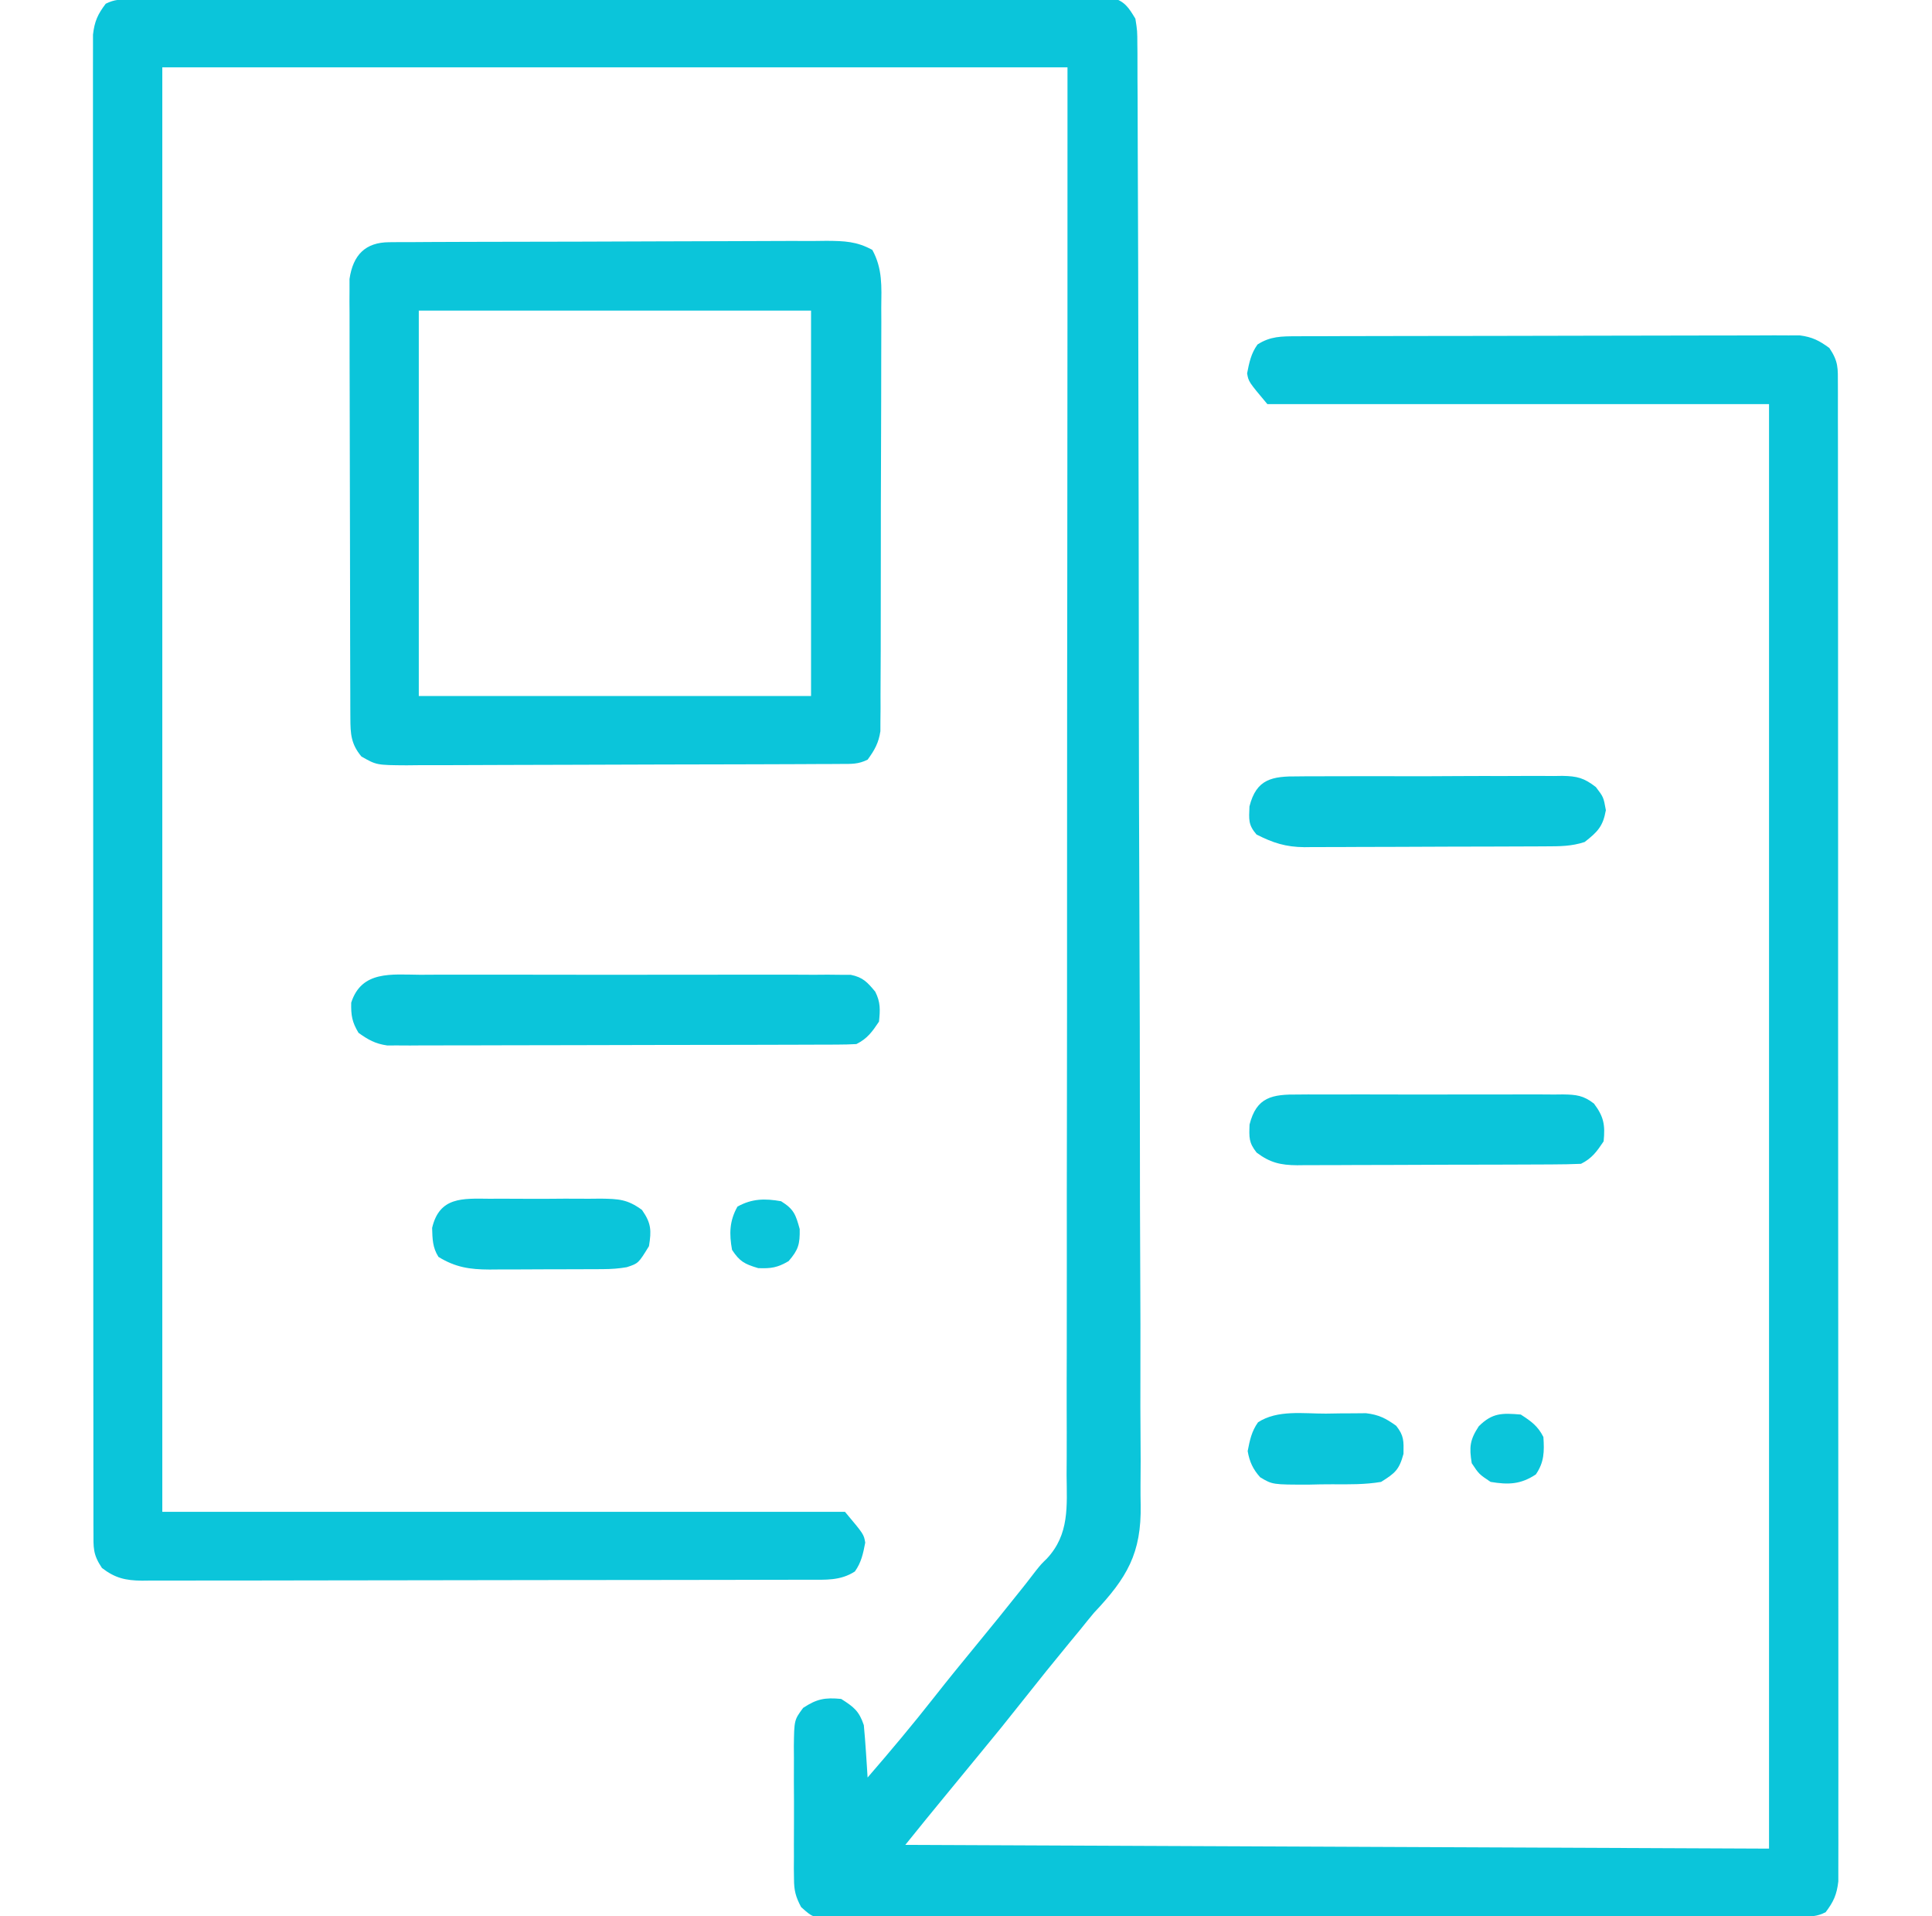 <?xml version="1.0" encoding="UTF-8"?> <svg xmlns="http://www.w3.org/2000/svg" xmlns:xlink="http://www.w3.org/1999/xlink" width="119" height="118" xml:space="preserve" overflow="hidden"><defs><clipPath id="clip0"><rect x="1072" y="60" width="119" height="118"></rect></clipPath></defs><g clip-path="url(#clip0)" transform="translate(-1072 -60)"><path d="M0 0C0.215-0.001 0.429-0.002 0.651-0.004 1.007-0.004 1.007-0.004 1.37-0.004 1.621-0.005 1.872-0.006 2.131-0.007 2.978-0.01 3.824-0.011 4.671-0.013 5.276-0.015 5.881-0.017 6.486-0.019 8.305-0.024 10.124-0.028 11.943-0.031 12.456-0.031 12.97-0.032 13.483-0.033 16.67-0.039 19.857-0.044 23.044-0.047 23.783-0.048 24.521-0.048 25.26-0.049 25.443-0.049 25.627-0.049 25.816-0.05 28.791-0.053 31.765-0.06 34.74-0.07 37.792-0.08 40.845-0.085 43.897-0.086 45.612-0.087 47.326-0.09 49.041-0.097 50.653-0.104 52.264-0.106 53.877-0.103 54.469-0.103 55.062-0.105 55.655-0.109 56.462-0.114 57.269-0.112 58.076-0.109 58.312-0.112 58.549-0.115 58.793-0.118 59.008-0.116 59.224-0.113 59.447-0.111 59.726-0.111 59.726-0.111 60.011-0.112 60.794 0.109 61.03 0.498 61.442 1.184 61.559 1.932 61.559 1.932 61.562 2.8 61.564 2.96 61.566 3.121 61.568 3.287 61.573 3.826 61.571 4.366 61.57 4.906 61.572 5.296 61.575 5.686 61.578 6.077 61.584 7.15 61.586 8.224 61.586 9.298 61.587 10.456 61.594 11.614 61.599 12.771 61.611 15.304 61.616 17.836 61.619 20.368 61.621 21.95 61.624 23.532 61.628 25.113 61.638 29.493 61.647 33.873 61.649 38.252 61.649 38.533 61.649 38.813 61.65 39.102 61.65 39.67 61.65 40.239 61.65 40.807 61.65 41.089 61.651 41.371 61.651 41.662 61.651 41.944 61.651 42.227 61.651 42.518 61.654 47.093 61.668 51.667 61.687 56.242 61.707 60.939 61.717 65.637 61.718 70.335 61.718 72.972 61.723 75.609 61.738 78.246 61.751 80.492 61.755 82.739 61.748 84.985 61.744 86.13 61.745 87.275 61.756 88.421 61.767 89.471 61.766 90.521 61.755 91.572 61.754 91.95 61.756 92.328 61.764 92.707 61.818 95.696 60.931 97.206 58.907 99.364 58.632 99.697 58.36 100.032 58.093 100.372 57.865 100.651 57.637 100.929 57.409 101.207 56.456 102.374 55.513 103.549 54.585 104.737 53.694 105.877 52.789 107.004 51.869 108.121 51.154 108.993 50.442 109.868 49.731 110.743 49.604 110.899 49.477 111.056 49.346 111.217 49.224 111.366 49.103 111.516 48.978 111.67 48.87 111.803 48.763 111.935 48.652 112.071 48.227 112.597 47.805 113.125 47.383 113.653 64.8 113.729 82.216 113.805 100.161 113.883 100.161 84.526 100.161 55.169 100.161 24.922 90.045 24.922 79.93 24.922 69.508 24.922 68.356 23.539 68.356 23.539 68.269 23.025 68.397 22.361 68.508 21.805 68.903 21.249 69.683 20.739 70.384 20.744 71.287 20.741 71.562 20.74 71.836 20.739 72.119 20.737 72.421 20.737 72.723 20.737 73.034 20.737 73.354 20.736 73.675 20.734 73.996 20.733 74.867 20.73 75.739 20.729 76.61 20.728 77.154 20.727 77.699 20.726 78.243 20.725 79.946 20.722 81.649 20.72 83.353 20.719 85.319 20.718 87.285 20.714 89.251 20.707 90.771 20.702 92.291 20.7 93.811 20.699 94.719 20.699 95.627 20.698 96.534 20.694 97.388 20.69 98.242 20.689 99.096 20.691 99.558 20.692 100.021 20.688 100.483 20.685 100.759 20.686 101.035 20.688 101.319 20.689 101.559 20.689 101.798 20.688 102.045 20.688 102.807 20.788 103.232 21.01 103.848 21.465 104.411 22.309 104.367 22.708 104.368 23.714 104.368 23.874 104.369 24.034 104.37 24.199 104.372 24.739 104.371 25.279 104.369 25.819 104.37 26.209 104.371 26.598 104.372 26.988 104.374 28.061 104.374 29.135 104.373 30.209 104.372 31.365 104.374 32.522 104.376 33.678 104.379 35.946 104.379 38.213 104.379 40.48 104.378 42.322 104.379 44.164 104.38 46.007 104.38 46.268 104.38 46.53 104.38 46.8 104.38 47.332 104.381 47.864 104.381 48.395 104.383 53.387 104.383 58.379 104.382 63.371 104.38 67.941 104.383 72.511 104.387 77.081 104.392 81.77 104.394 86.458 104.393 91.147 104.392 93.781 104.393 96.415 104.396 99.049 104.399 101.291 104.399 103.533 104.397 105.775 104.395 106.92 104.395 108.065 104.398 109.209 104.4 110.256 104.4 111.303 104.396 112.351 104.396 112.73 104.396 113.11 104.398 113.489 104.4 114.004 104.398 114.519 104.395 115.033 104.395 115.319 104.395 115.606 104.395 115.901 104.301 116.715 104.108 117.15 103.618 117.801 103.074 118.073 102.748 118.061 102.141 118.063 101.927 118.064 101.712 118.065 101.491 118.067 101.253 118.067 101.016 118.067 100.771 118.067 100.52 118.068 100.269 118.069 100.011 118.07 99.164 118.073 98.317 118.075 97.47 118.076 96.866 118.078 96.261 118.08 95.656 118.082 93.837 118.087 92.018 118.091 90.199 118.094 89.685 118.094 89.172 118.095 88.658 118.096 85.471 118.102 82.284 118.107 79.097 118.11 78.359 118.111 77.62 118.112 76.882 118.112 76.698 118.112 76.515 118.113 76.326 118.113 73.351 118.116 70.376 118.123 67.401 118.133 64.349 118.143 61.297 118.148 58.245 118.149 56.53 118.15 54.816 118.153 53.101 118.16 51.489 118.168 49.877 118.169 48.265 118.166 47.672 118.166 47.079 118.168 46.486 118.172 45.679 118.177 44.873 118.175 44.065 118.172 43.829 118.175 43.593 118.178 43.349 118.181 41.767 118.164 41.767 118.164 41.015 117.481 40.68 116.842 40.583 116.464 40.581 115.748 40.578 115.529 40.575 115.311 40.572 115.086 40.574 114.852 40.575 114.619 40.577 114.379 40.576 114.138 40.575 113.896 40.575 113.647 40.574 113.137 40.576 112.627 40.58 112.117 40.584 111.336 40.58 110.555 40.574 109.774 40.574 109.278 40.575 108.782 40.577 108.286 40.575 108.053 40.574 107.819 40.572 107.578 40.593 105.962 40.593 105.962 41.139 105.216 41.965 104.666 42.465 104.566 43.465 104.664 44.235 105.16 44.556 105.403 44.848 106.278 44.9 106.829 44.942 107.381 44.978 107.934 44.997 108.227 45.016 108.521 45.036 108.823 45.05 109.048 45.064 109.273 45.078 109.504 46.477 107.876 47.846 106.23 49.165 104.536 49.979 103.492 50.81 102.463 51.647 101.438 52.612 100.255 53.57 99.066 54.514 97.866 54.611 97.741 54.709 97.617 54.81 97.489 54.996 97.251 55.18 97.011 55.361 96.769 55.68 96.368 55.68 96.368 56.034 96.019 57.42 94.523 57.256 92.788 57.238 90.872 57.239 90.498 57.242 90.124 57.245 89.75 57.25 88.724 57.247 87.698 57.243 86.672 57.24 85.564 57.245 84.457 57.248 83.35 57.254 81.433 57.255 79.515 57.252 77.597 57.248 74.825 57.251 72.053 57.257 69.28 57.265 64.782 57.267 60.284 57.266 55.786 57.264 51.416 57.266 47.047 57.271 42.678 57.272 42.27 57.272 42.27 57.272 41.853 57.275 39.725 57.277 37.597 57.28 35.469 57.294 25.039 57.292 14.61 57.293 4.18 39.04 4.18 20.787 4.18 1.981 4.18 1.981 33.537 1.981 62.894 1.981 93.141 15.747 93.141 29.513 93.141 43.696 93.141 44.848 94.524 44.848 94.524 44.934 95.038 44.807 95.702 44.696 96.258 44.301 96.814 43.418 97.391 42.509 97.323 41.497 97.322 41.318 97.322 41.14 97.323 40.956 97.324 40.355 97.326 39.755 97.326 39.155 97.326 38.725 97.328 38.296 97.329 37.866 97.33 36.697 97.333 35.529 97.335 34.36 97.335 33.631 97.336 32.901 97.337 32.171 97.338 29.889 97.341 27.607 97.344 25.325 97.344 22.689 97.345 20.053 97.35 17.416 97.356 15.38 97.361 13.343 97.364 11.307 97.364 10.09 97.364 8.873 97.365 7.656 97.37 6.512 97.373 5.367 97.374 4.223 97.372 3.802 97.372 3.382 97.373 2.962 97.375 2.389 97.378 1.815 97.376 1.242 97.374 1.076 97.376 0.909 97.378 0.737 97.38-0.271 97.37-0.907 97.22-1.707 96.598-2.269 95.754-2.225 95.355-2.226 94.349-2.227 94.189-2.228 94.029-2.228 93.864-2.23 93.324-2.229 92.784-2.228 92.244-2.228 91.855-2.229 91.465-2.23 91.075-2.233 90.002-2.232 88.928-2.231 87.855-2.231 86.698-2.233 85.541-2.234 84.385-2.237 82.118-2.238 79.85-2.237 77.583-2.237 75.741-2.237 73.899-2.238 72.056-2.238 71.664-2.238 71.664-2.239 71.263-2.239 70.731-2.239 70.2-2.239 69.668-2.242 64.676-2.241 59.684-2.24 54.692-2.239 50.122-2.241 45.552-2.246 40.982-2.25 36.293-2.252 31.605-2.251 26.916-2.251 24.282-2.251 21.648-2.255 19.015-2.257 16.772-2.258 14.53-2.255 12.288-2.254 11.143-2.253 9.998-2.256 8.854-2.259 7.807-2.258 6.76-2.255 5.712-2.254 5.333-2.255 4.953-2.256 4.574-2.259 4.059-2.257 3.545-2.254 3.03-2.254 2.744-2.254 2.458-2.254 2.163-2.16 1.348-1.967 0.913-1.476 0.262-0.932-0.01-0.607 0.002 0 0Z" fill="#0BC5DA" transform="matrix(1.008 0 0 1 1080 59.968)"></path><path d="M0 0C0.377-0.003 0.377-0.003 0.761-0.007 1.176-0.007 1.176-0.007 1.599-0.007 2.035-0.01 2.035-0.01 2.479-0.013 3.277-0.018 4.076-0.02 4.874-0.022 5.372-0.022 5.871-0.024 6.369-0.025 8.109-0.031 9.848-0.034 11.587-0.035 13.208-0.036 14.829-0.043 16.451-0.052 17.842-0.06 19.234-0.064 20.626-0.064 21.457-0.064 22.288-0.066 23.119-0.073 24.047-0.08 24.974-0.078 25.902-0.075 26.177-0.078 26.453-0.082 26.736-0.085 27.82-0.076 28.563-0.053 29.523 0.472 30.156 1.634 30.085 2.732 30.07 4.036 30.071 4.322 30.073 4.608 30.074 4.903 30.076 5.686 30.073 6.468 30.068 7.251 30.063 8.071 30.064 8.892 30.065 9.712 30.065 11.089 30.061 12.466 30.053 13.843 30.045 15.434 30.043 17.025 30.044 18.616 30.046 20.148 30.043 21.68 30.039 23.212 30.037 23.863 30.036 24.514 30.037 25.166 30.037 26.076 30.031 26.985 30.025 27.895 30.026 28.165 30.026 28.435 30.027 28.713 30.023 29.085 30.023 29.085 30.019 29.465 30.018 29.787 30.018 29.787 30.017 30.116 29.91 30.84 29.662 31.278 29.237 31.868 28.655 32.159 28.251 32.129 27.6 32.132 27.35 32.134 27.101 32.136 26.845 32.137 26.57 32.138 26.296 32.138 26.012 32.139 25.724 32.141 25.436 32.142 25.139 32.144 24.347 32.147 23.555 32.15 22.764 32.152 22.269 32.153 21.774 32.154 21.279 32.156 19.732 32.16 18.184 32.164 16.637 32.166 14.85 32.168 13.063 32.174 11.276 32.183 9.895 32.19 8.514 32.194 7.134 32.194 6.309 32.195 5.484 32.197 4.659 32.203 3.739 32.209 2.818 32.208 1.898 32.207 1.625 32.21 1.352 32.213 1.07 32.216-0.771 32.204-0.771 32.204-1.695 31.674-2.332 30.905-2.367 30.279-2.37 29.316-2.371 29.074-2.372 28.833-2.374 28.584-2.374 28.319-2.374 28.053-2.375 27.78-2.376 27.361-2.376 27.361-2.378 26.934-2.381 26.168-2.383 25.402-2.384 24.636-2.384 24.157-2.385 23.678-2.386 23.199-2.389 21.701-2.392 20.203-2.393 18.705-2.394 16.976-2.398 15.247-2.404 13.518-2.409 12.181-2.412 10.844-2.412 9.507-2.412 8.709-2.413 7.911-2.418 7.112-2.422 6.222-2.421 5.331-2.42 4.441-2.422 4.177-2.424 3.913-2.426 3.64-2.425 3.397-2.423 3.154-2.422 2.904-2.422 2.694-2.423 2.483-2.423 2.266-2.208 0.786-1.455 0.007 0 0ZM1.811 4.212C1.811 12.045 1.811 19.879 1.811 27.95 9.721 27.95 17.63 27.95 25.78 27.95 25.78 20.116 25.78 12.283 25.78 4.212 17.87 4.212 9.96 4.212 1.811 4.212Z" fill="#0BC5DA" transform="matrix(1.008 0 0 1 1095.97 74.917)"></path><path d="M0 0C0.289-0.002 0.577-0.003 0.875-0.005 1.665-0.008 2.455-0.007 3.245-0.005 4.072-0.002 4.899-0.004 5.726-0.006 7.115-0.007 8.504-0.005 9.893-0.001 11.499 0.004 13.104 0.002 14.709-0.003 16.088-0.007 17.468-0.007 18.847-0.005 19.67-0.004 20.494-0.003 21.317-0.006 22.235-0.01 23.152-0.005 24.07 0 24.479-0.003 24.479-0.003 24.896-0.006 25.146-0.003 25.396-0 25.653 0.002 25.87 0.003 26.087 0.003 26.311 0.003 27.057 0.154 27.329 0.462 27.807 1.041 28.136 1.699 28.109 2.155 28.037 2.885 27.623 3.507 27.327 3.932 26.655 4.268 26.269 4.291 25.882 4.299 25.496 4.3 25.251 4.301 25.005 4.303 24.753 4.304 24.483 4.304 24.212 4.305 23.934 4.305 23.508 4.307 23.508 4.307 23.074 4.308 22.294 4.311 21.515 4.313 20.735 4.314 20.248 4.315 19.762 4.315 19.274 4.317 17.751 4.32 16.227 4.322 14.704 4.323 12.945 4.324 11.186 4.328 9.427 4.335 8.068 4.34 6.709 4.342 5.349 4.342 4.537 4.342 3.725 4.344 2.913 4.348 2.007 4.352 1.101 4.351 0.195 4.35-0.073 4.352-0.342 4.354-0.619 4.356-0.99 4.354-0.99 4.354-1.368 4.352-1.582 4.353-1.797 4.353-2.017 4.353-2.743 4.249-3.176 4.003-3.767 3.576-4.166 2.906-4.23 2.499-4.214 1.718-3.578-0.274-1.75-0.012 0 0Z" fill="#0BC5DA" transform="matrix(1.008 0 0 1 1097.88 120.033)"></path><path d="M0 0C0.187-0.002 0.375-0.003 0.568-0.005 1.187-0.009 1.806-0.006 2.425-0.003 2.856-0.004 3.286-0.005 3.717-0.006 4.619-0.007 5.521-0.005 6.423-0.001 7.579 0.004 8.735 0.001 9.892-0.004 10.781-0.008 11.67-0.006 12.559-0.004 12.985-0.003 13.411-0.004 13.838-0.006 14.434-0.009 15.029-0.005 15.625 0 15.801-0.002 15.978-0.004 16.159-0.006 16.969 0.007 17.408 0.053 18.055 0.559 18.658 1.369 18.744 1.872 18.645 2.885 18.23 3.507 17.934 3.932 17.262 4.268 16.677 4.293 16.099 4.304 15.514 4.305 15.244 4.307 15.244 4.307 14.968 4.308 14.37 4.312 13.772 4.313 13.174 4.315 12.758 4.316 12.343 4.317 11.928 4.319 11.057 4.321 10.186 4.322 9.314 4.323 8.198 4.324 7.083 4.33 5.967 4.336 5.109 4.341 4.251 4.342 3.393 4.342 2.982 4.343 2.57 4.345 2.159 4.348 1.583 4.352 1.007 4.351 0.431 4.35 0.261 4.352 0.092 4.354-0.083 4.356-1.104 4.348-1.743 4.196-2.559 3.576-3.043 2.96-3.019 2.645-2.991 1.848-2.565 0.146-1.608-0.017 0 0Z" fill="#0BC5DA" transform="matrix(1.008 0 0 1 1151.98 127.408)"></path><path d="M0 0C0.187-0.002 0.374-0.004 0.567-0.006 1.185-0.011 1.803-0.01 2.421-0.008 2.851-0.009 3.281-0.01 3.711-0.012 4.612-0.014 5.513-0.013 6.414-0.01 7.568-0.006 8.722-0.011 9.877-0.019 10.764-0.025 11.652-0.024 12.54-0.022 12.966-0.022 13.391-0.024 13.817-0.027 14.412-0.031 15.007-0.028 15.603-0.023 15.778-0.025 15.953-0.028 16.134-0.031 17.042-0.014 17.457 0.093 18.181 0.658 18.648 1.275 18.648 1.275 18.792 2.082 18.613 3.087 18.287 3.415 17.496 4.041 16.689 4.31 15.962 4.307 15.123 4.309 14.952 4.31 14.781 4.311 14.606 4.312 14.041 4.315 13.476 4.317 12.912 4.318 12.519 4.32 12.126 4.321 11.733 4.322 10.908 4.325 10.084 4.326 9.259 4.327 8.205 4.328 7.151 4.334 6.096 4.34 5.284 4.344 4.472 4.346 3.66 4.346 3.271 4.347 2.883 4.348 2.494 4.352 1.949 4.355 1.405 4.355 0.86 4.354 0.701 4.356 0.541 4.358 0.378 4.36-0.774 4.35-1.546 4.096-2.555 3.58-3.072 2.977-3.016 2.655-2.987 1.851-2.562 0.152-1.606-0.014 0 0Z" fill="#0BC5DA" transform="matrix(1.008 0 0 1 1151.97 107.815)"></path><path d="M0 0C0.242-0.001 0.483-0.002 0.732-0.003 1.242-0.004 1.753-0.002 2.263 0.003 3.044 0.009 3.824 0.003 4.604-0.005 5.101-0.004 5.597-0.002 6.093 0 6.326-0.002 6.559-0.005 6.8-0.007 7.886 0.011 8.424 0.028 9.317 0.688 9.883 1.503 9.902 1.946 9.745 2.919 9.1 3.979 9.1 3.979 8.39 4.215 7.899 4.302 7.446 4.332 6.948 4.335 6.67 4.337 6.67 4.337 6.386 4.339 6.188 4.34 5.989 4.34 5.785 4.34 5.579 4.341 5.374 4.342 5.162 4.343 4.727 4.344 4.293 4.344 3.858 4.344 3.195 4.345 2.531 4.349 1.868 4.353 1.445 4.354 1.022 4.354 0.6 4.355 0.402 4.356 0.204 4.358 3.16503e-05 4.36-1.202 4.355-2.078 4.227-3.118 3.581-3.482 3.007-3.486 2.466-3.506 1.797-3.058-0.127-1.651-0.016 0 0Z" fill="#0BC5DA" transform="matrix(1.008 0 0 1 1102.15 133.827)"></path><path d="M0 0C0.284-0.005 0.568-0.01 0.861-0.014 1.135-0.016 1.408-0.017 1.691-0.018 2.066-0.021 2.066-0.021 2.449-0.025 3.231 0.068 3.659 0.29 4.292 0.749 4.773 1.361 4.753 1.686 4.739 2.478 4.475 3.464 4.222 3.667 3.371 4.206 2.38 4.374 1.397 4.358 0.393 4.352-0.085 4.35-0.562 4.361-1.041 4.373-3.263 4.375-3.263 4.375-4.016 3.922-4.457 3.431-4.673 2.958-4.782 2.309-4.655 1.645-4.543 1.089-4.148 0.533-2.953-0.249-1.368 0.006 0 0Z" fill="#0BC5DA" transform="matrix(1.008 0 0 1 1153.67 147.06)"></path><path d="M0 0C0.635 0.414 1.043 0.704 1.383 1.383 1.442 2.284 1.436 2.929 0.922 3.688-0.006 4.306-0.754 4.332-1.844 4.148-2.55 3.673-2.55 3.673-2.996 2.996-3.155 2.004-3.115 1.565-2.564 0.72-1.739-0.104-1.152-0.098 0 0Z" fill="#0BC5DA" transform="matrix(1.008 0 0 1 1165.67 147.117)"></path><path d="M0 0C0.784 0.49 0.895 0.823 1.138 1.714 1.154 2.642 1.06 2.988 0.461 3.688-0.215 4.089-0.611 4.152-1.397 4.12-2.219 3.875-2.526 3.719-2.996 2.996-3.174 2.01-3.159 1.213-2.665 0.331-1.783-0.164-0.987-0.176 0 0Z" fill="#0BC5DA" transform="matrix(1.008 0 0 1 1120.11 133.98)"></path></g></svg> 